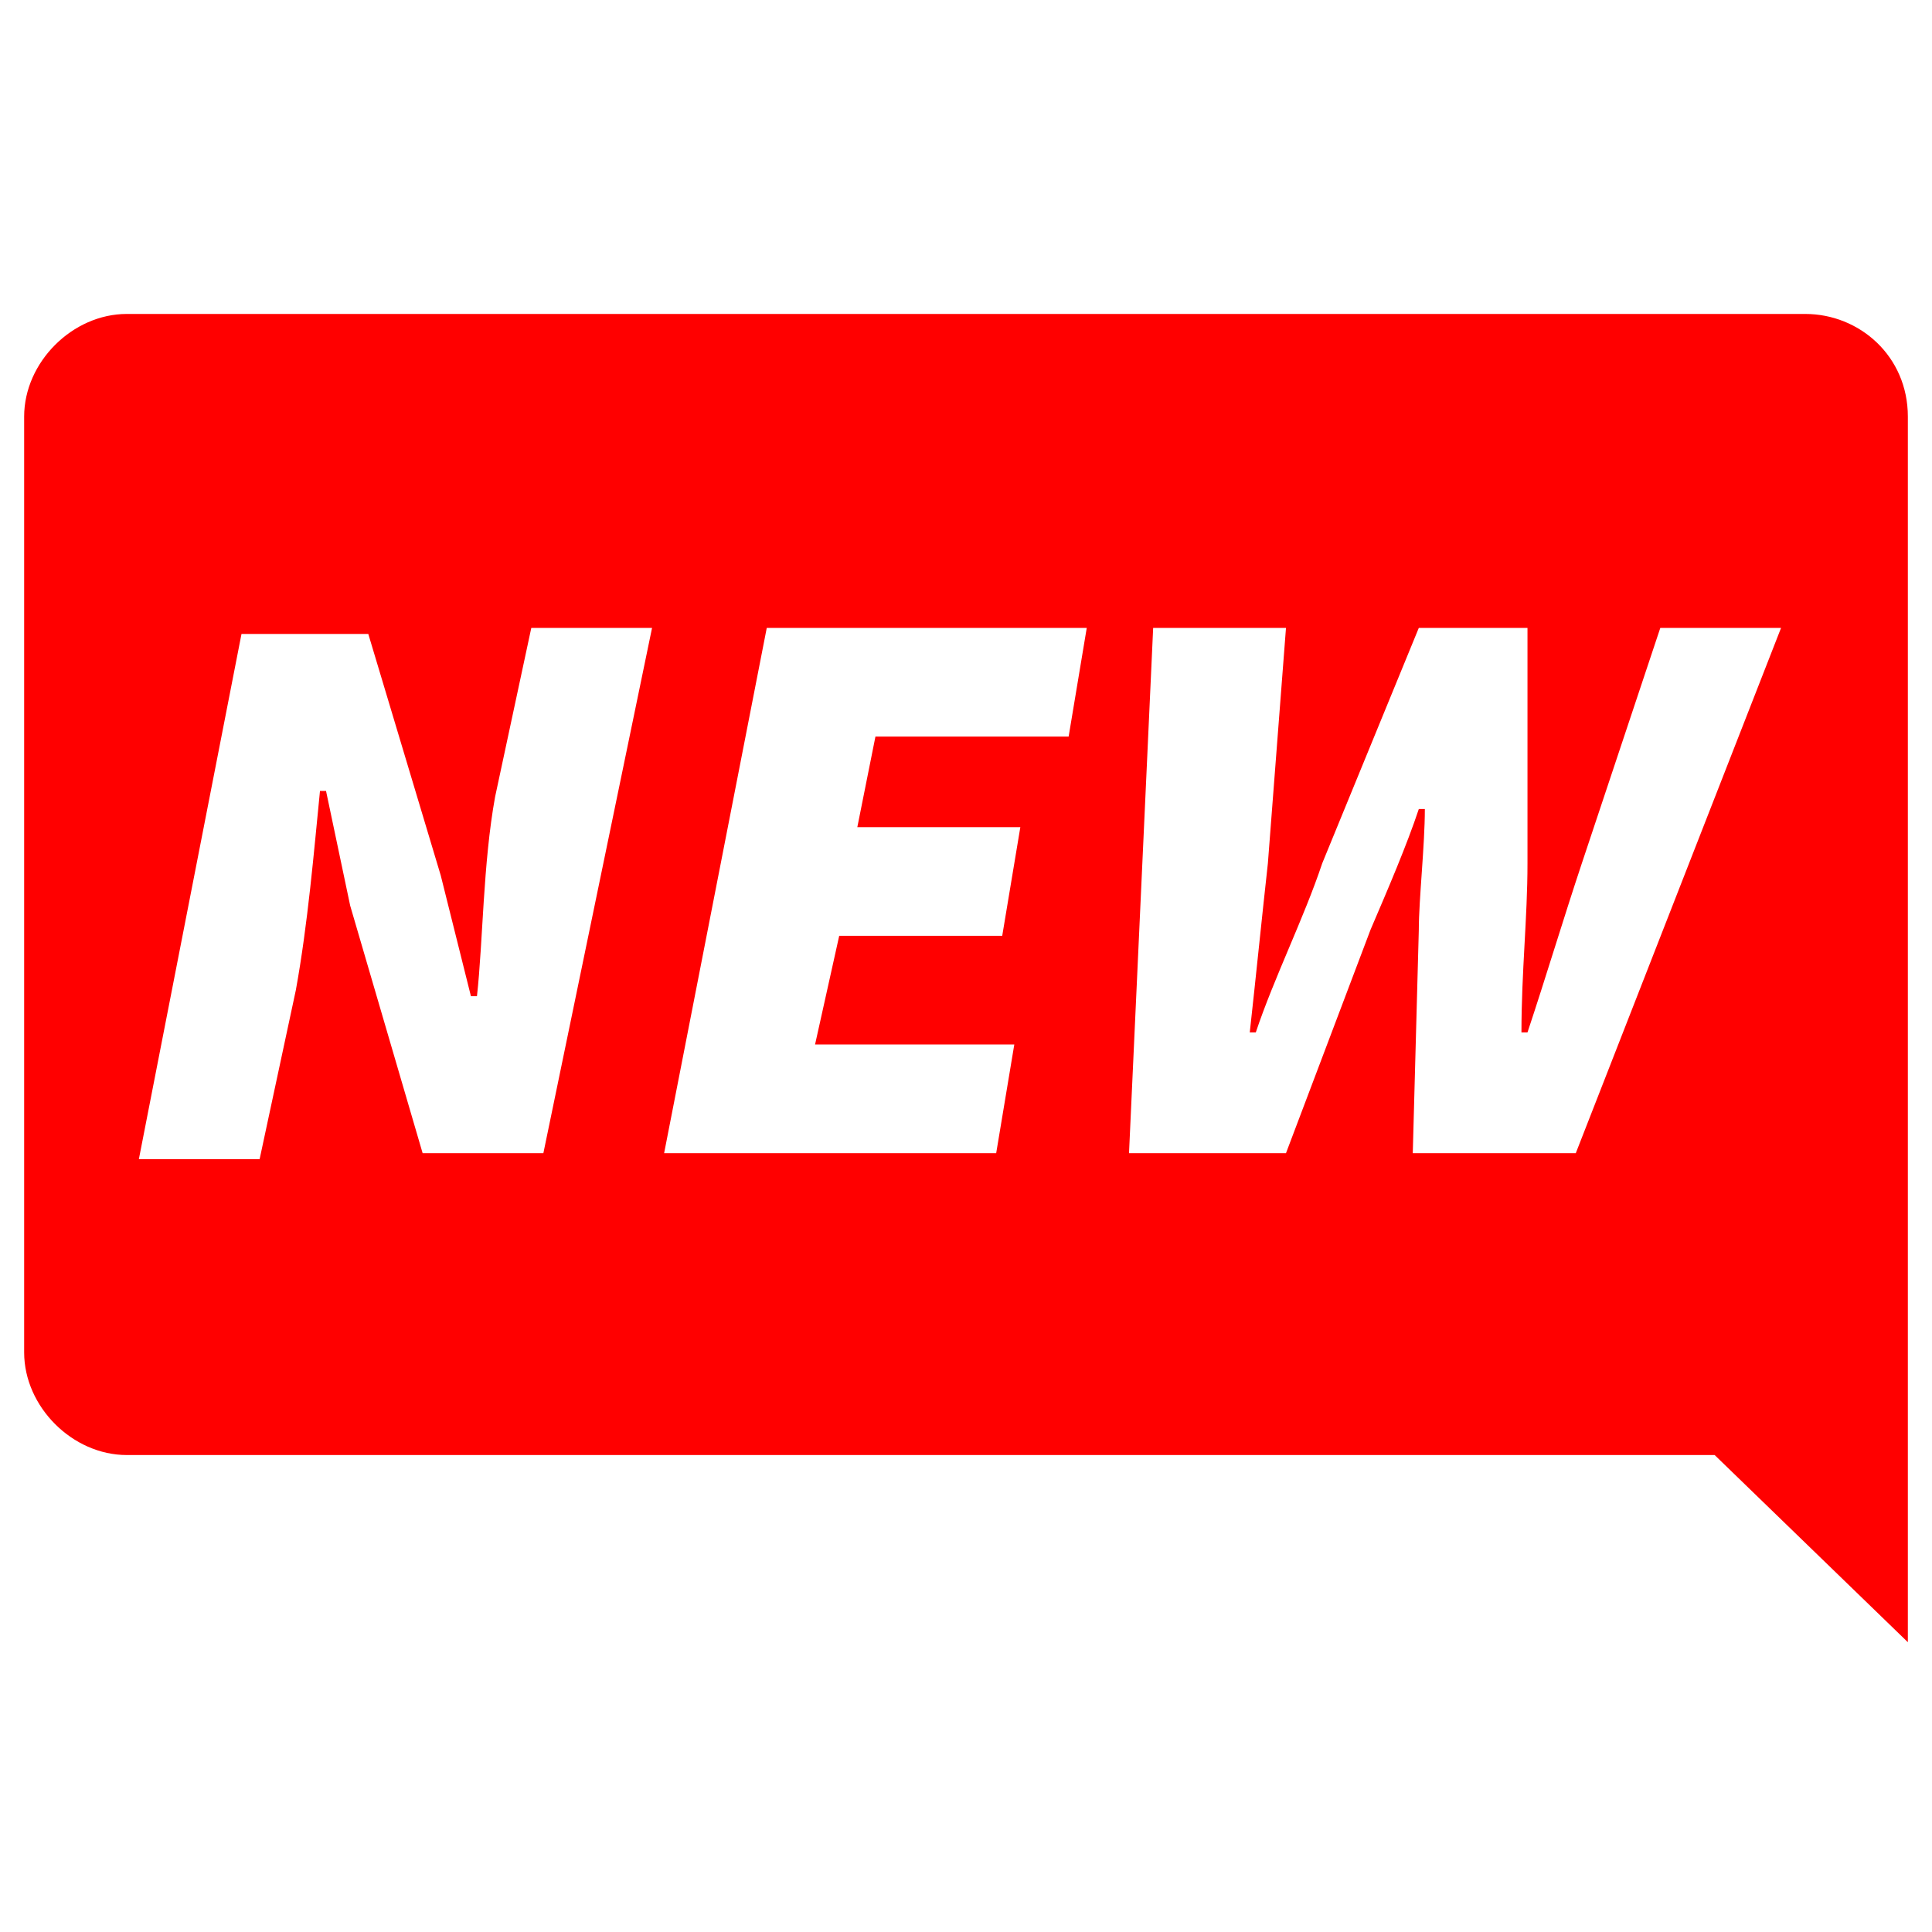 <?xml version="1.0" encoding="UTF-8"?>
<svg width="32" height="32" viewBox="0 0 32 23" fill="none" xmlns="http://www.w3.org/2000/svg">
<path d="M29.9 0.7H2.1C1.2 0.7 0.4 1.5 0.4 2.4V17.9C0.4 18.8 1.2 19.6 2.1 19.6H28.4L31.6 22.7V17.9V15.5V2.4C31.6 1.4 30.8 0.7 29.9 0.7ZM9 14.6H7L5.8 10.5L5.4 8.6H5.3C5.2 9.6 5.1 10.8 4.9 11.9L4.3 14.7H2.3L4 6H6.1L7.3 10L7.8 12H7.9C8 11.1 8 9.8 8.2 8.7L8.8 5.9H10.8L9 14.6ZM17.7 7.7H14.5L14.2 9.2H16.9L16.6 11H13.9L13.5 12.8H16.8L16.5 14.6H11L12.7 5.9H18L17.7 7.7ZM26.1 14.6H23.4L23.5 10.9C23.5 10.4 23.6 9.5 23.6 8.9H23.5C23.3 9.5 23 10.2 22.7 10.9L21.3 14.6H18.7L19.1 5.9H21.3L21 9.8C20.9 10.7 20.8 11.7 20.7 12.6H20.8C21.1 11.7 21.6 10.7 21.9 9.8L23.5 5.9H25.3V9.8C25.3 10.7 25.2 11.6 25.2 12.6H25.3C25.6 11.7 25.9 10.7 26.2 9.8L27.5 5.9H29.5L26.1 14.6Z" fill="#FF0000"/>
</svg>
